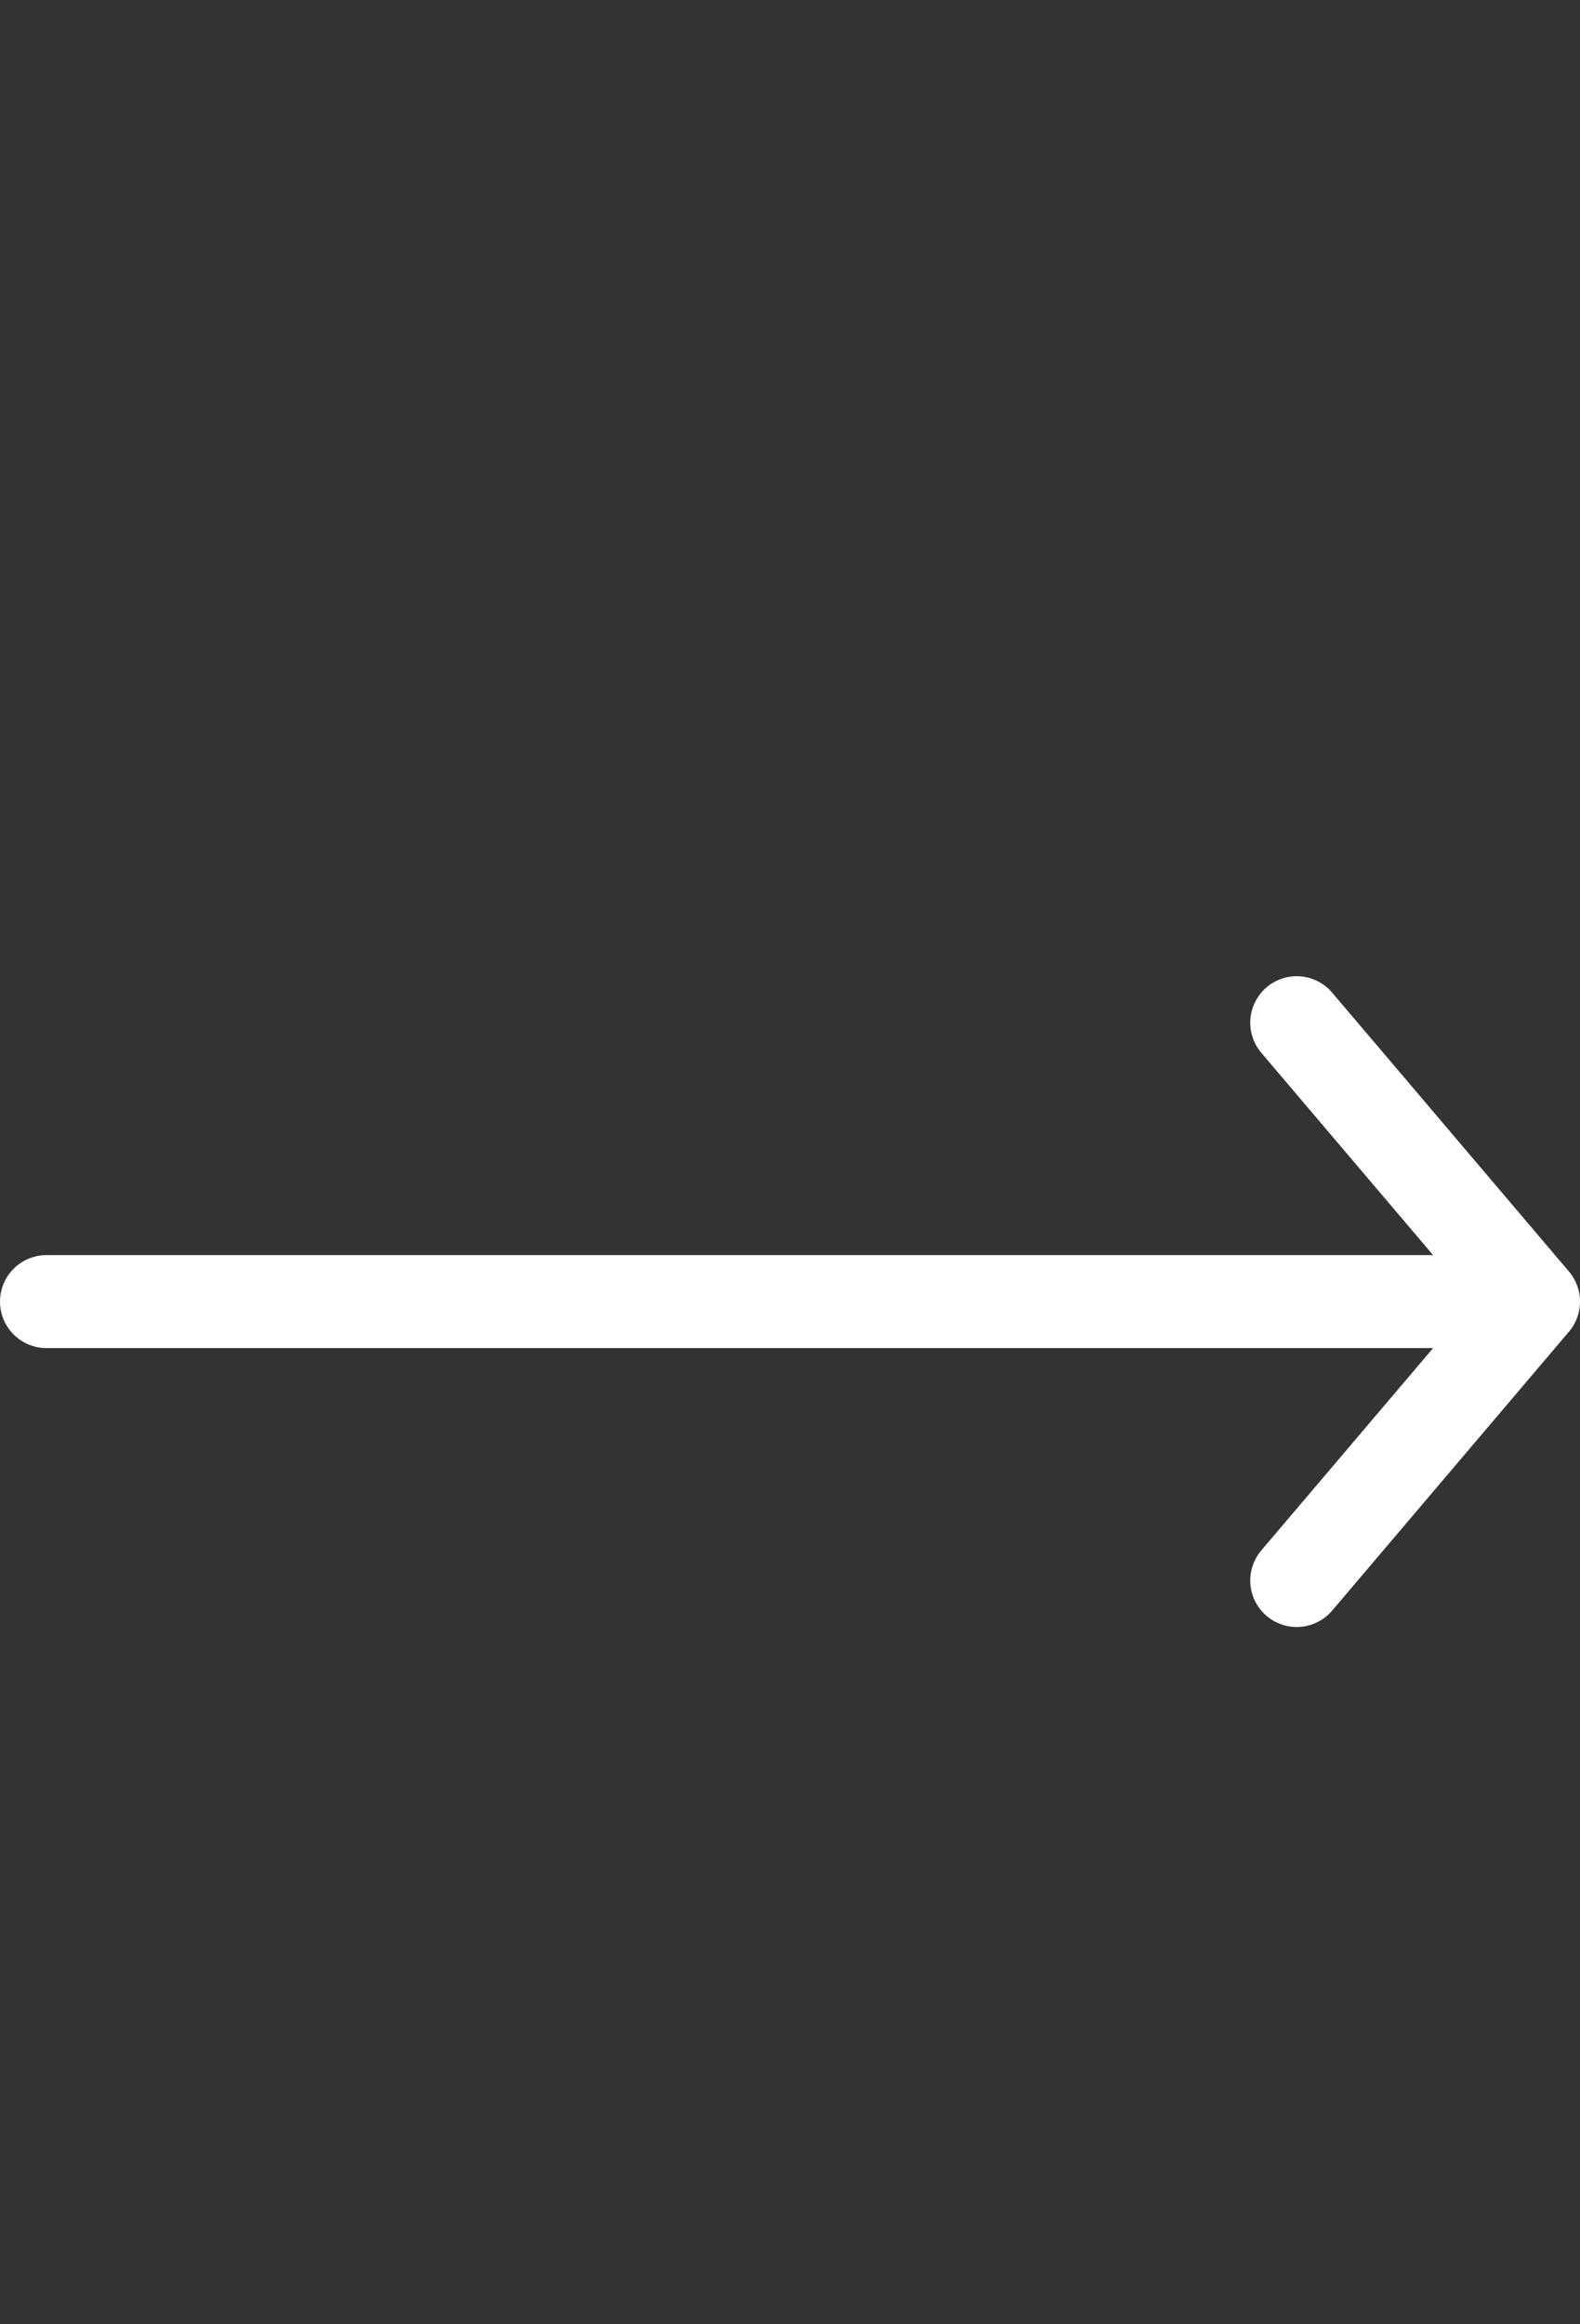 <svg xmlns="http://www.w3.org/2000/svg" width="17" height="25" viewBox="0 0 17 25">
  <rect x="0" y="0" width="17" height="25" fill="#333333" stroke="none"/>
  <g id="グループ_13" data-name="グループ 13" transform="translate(-1541.5 -62)">
    <path id="パス_1" data-name="パス 1" d="M13.952,6.5l2.548-3L13.952.5l2.548,3H.5" transform="translate(1541.5 72.5)" fill="none" stroke="#fff" stroke-linecap="round" stroke-linejoin="round" stroke-width="1"/>
    <rect id="長方形_17" data-name="長方形 17" width="16" height="25" transform="translate(1542 62)" fill="none"/>
  </g>
</svg>
